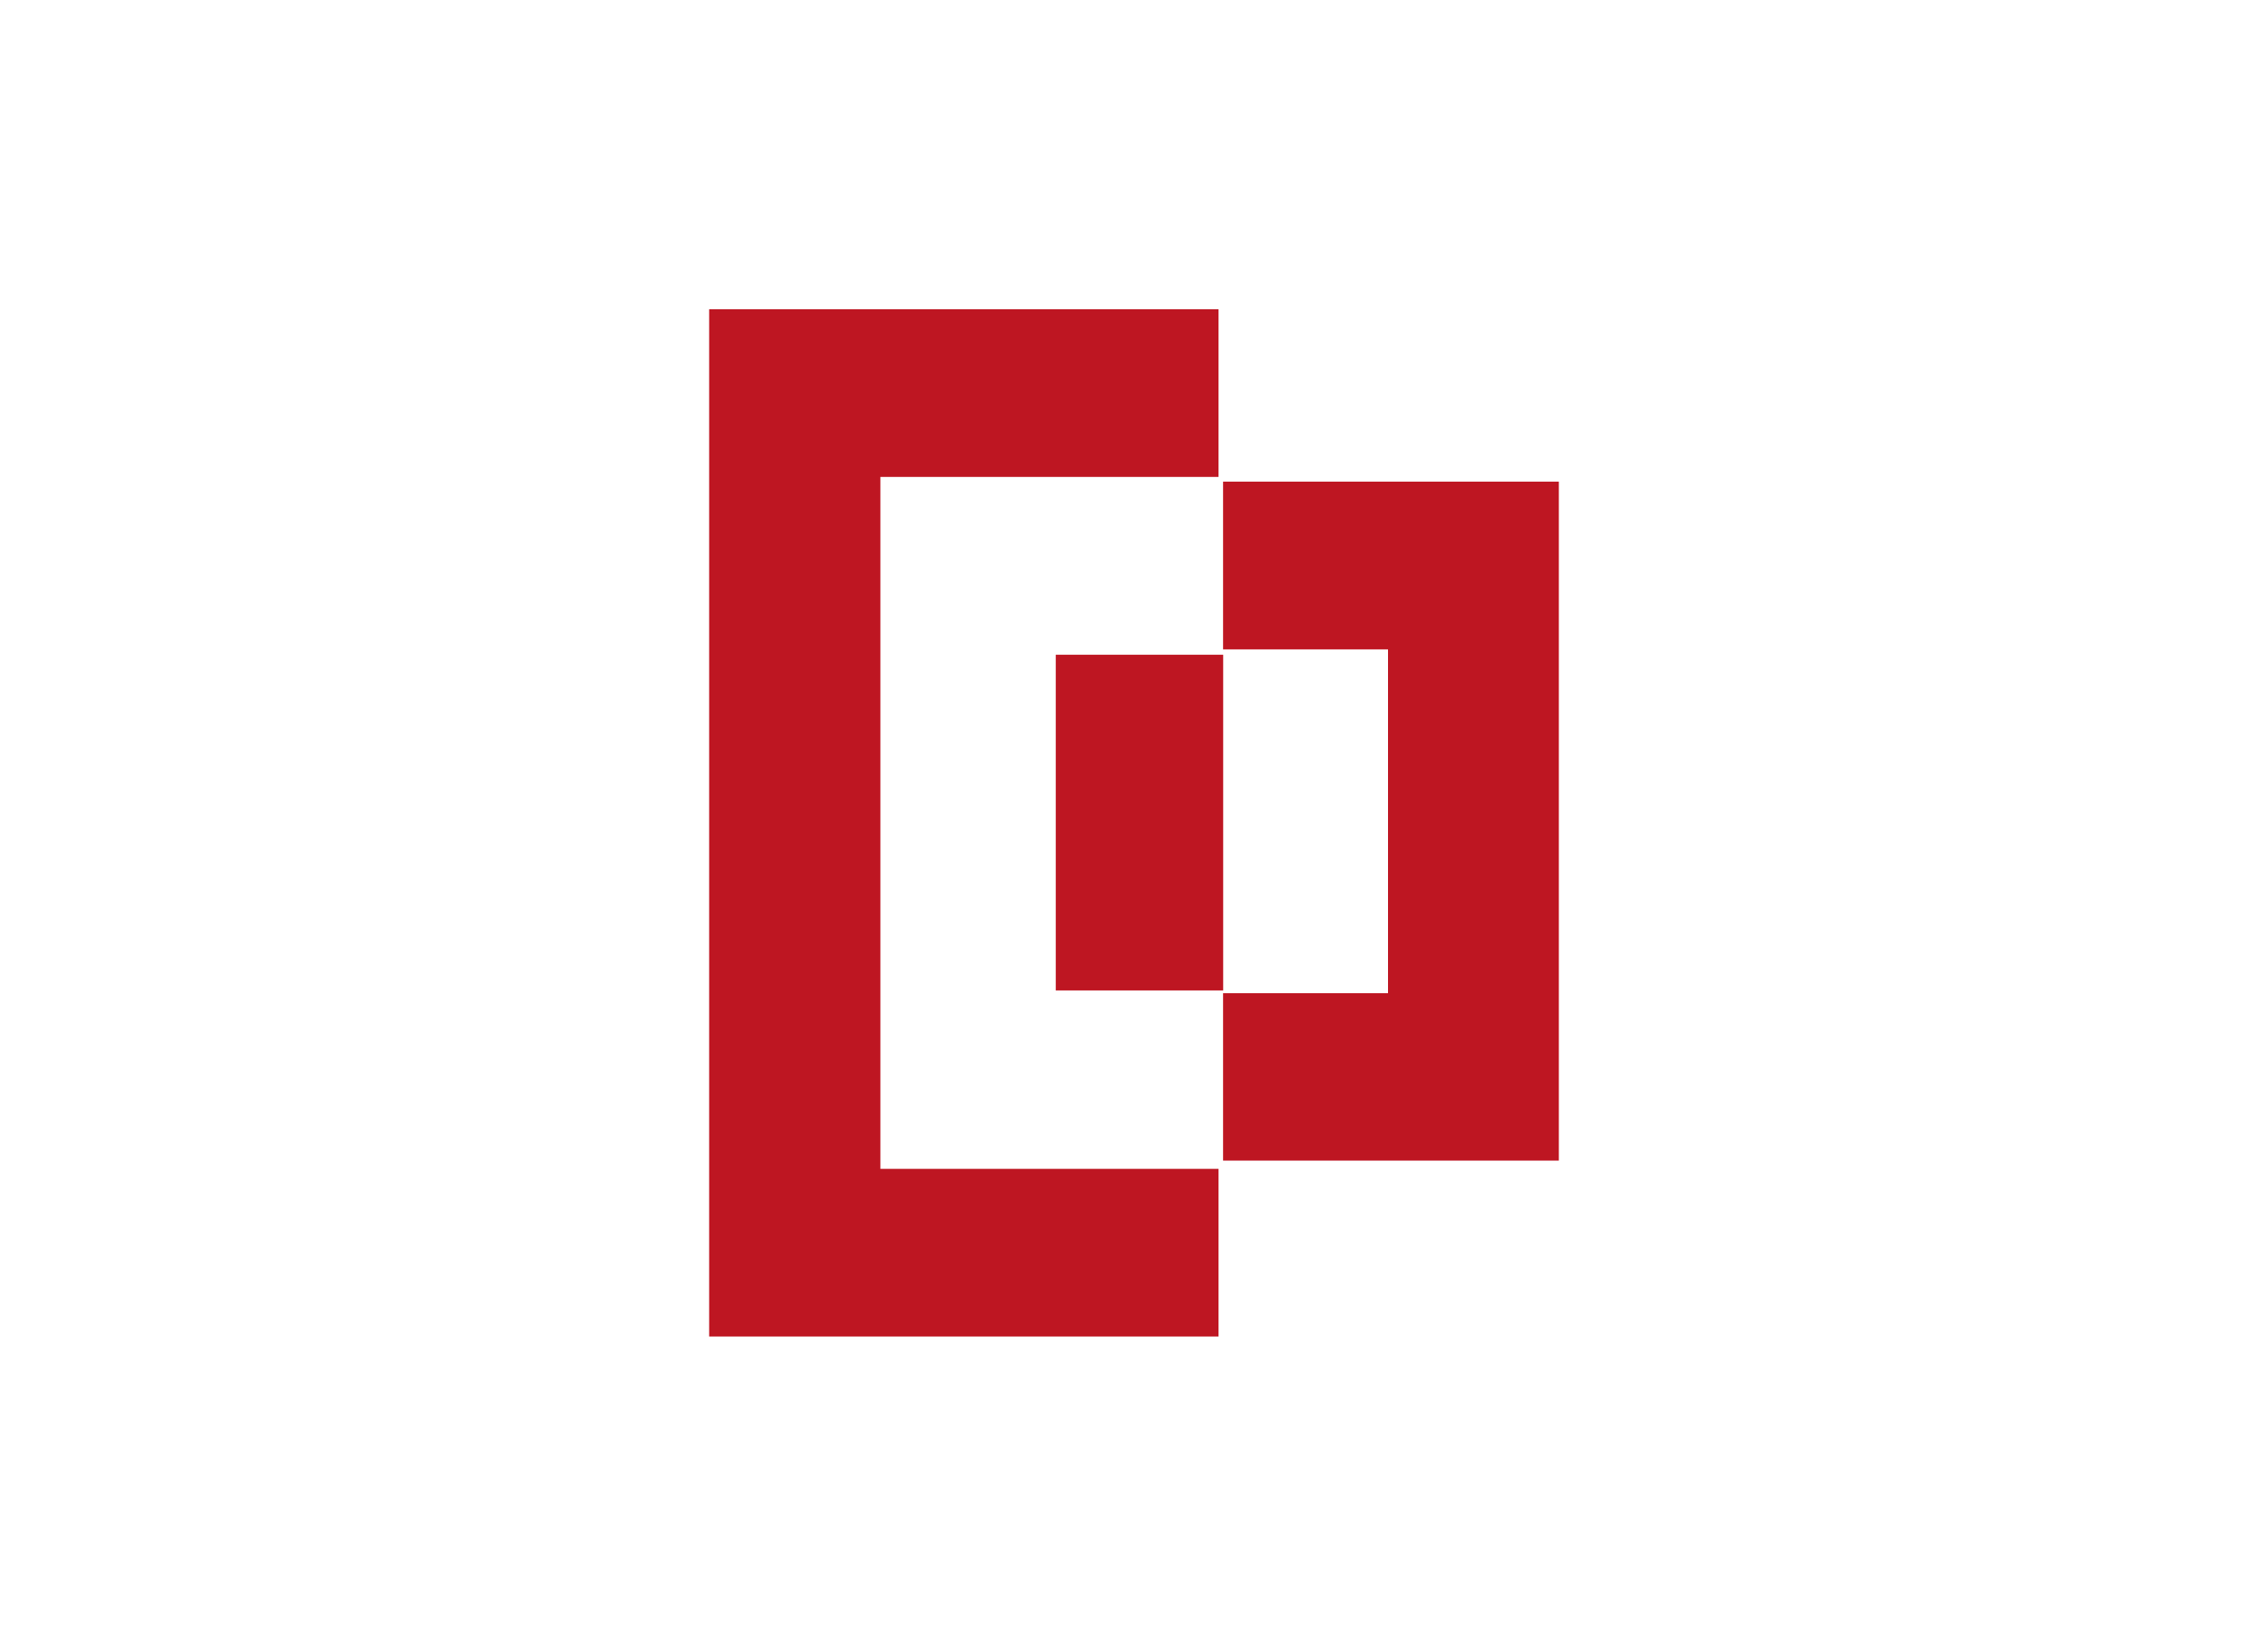 <svg id="Capa_1" data-name="Capa 1" xmlns="http://www.w3.org/2000/svg" viewBox="0 0 220 160"><defs><style>.cls-1{fill:#be1622;fill-rule:evenodd;}</style></defs><title>template-trabajos-+++_28septiembre</title><polygon class="cls-1" points="118.65 63.52 102.41 63.52 102.41 96.09 118.65 96.09 118.65 63.52 118.65 63.52"/><polygon class="cls-1" points="118.2 113.4 85.4 113.4 85.4 46.27 118.2 46.27 118.2 30 68.79 30 68.79 30.69 68.79 46.27 68.79 113.4 68.79 129.67 118.2 129.67 118.2 113.4 118.2 113.4"/><path class="cls-1" d="M151.21,46.73H118.64V63h16V96.36h-16V112.6h32.57V46.73Z"/></svg>